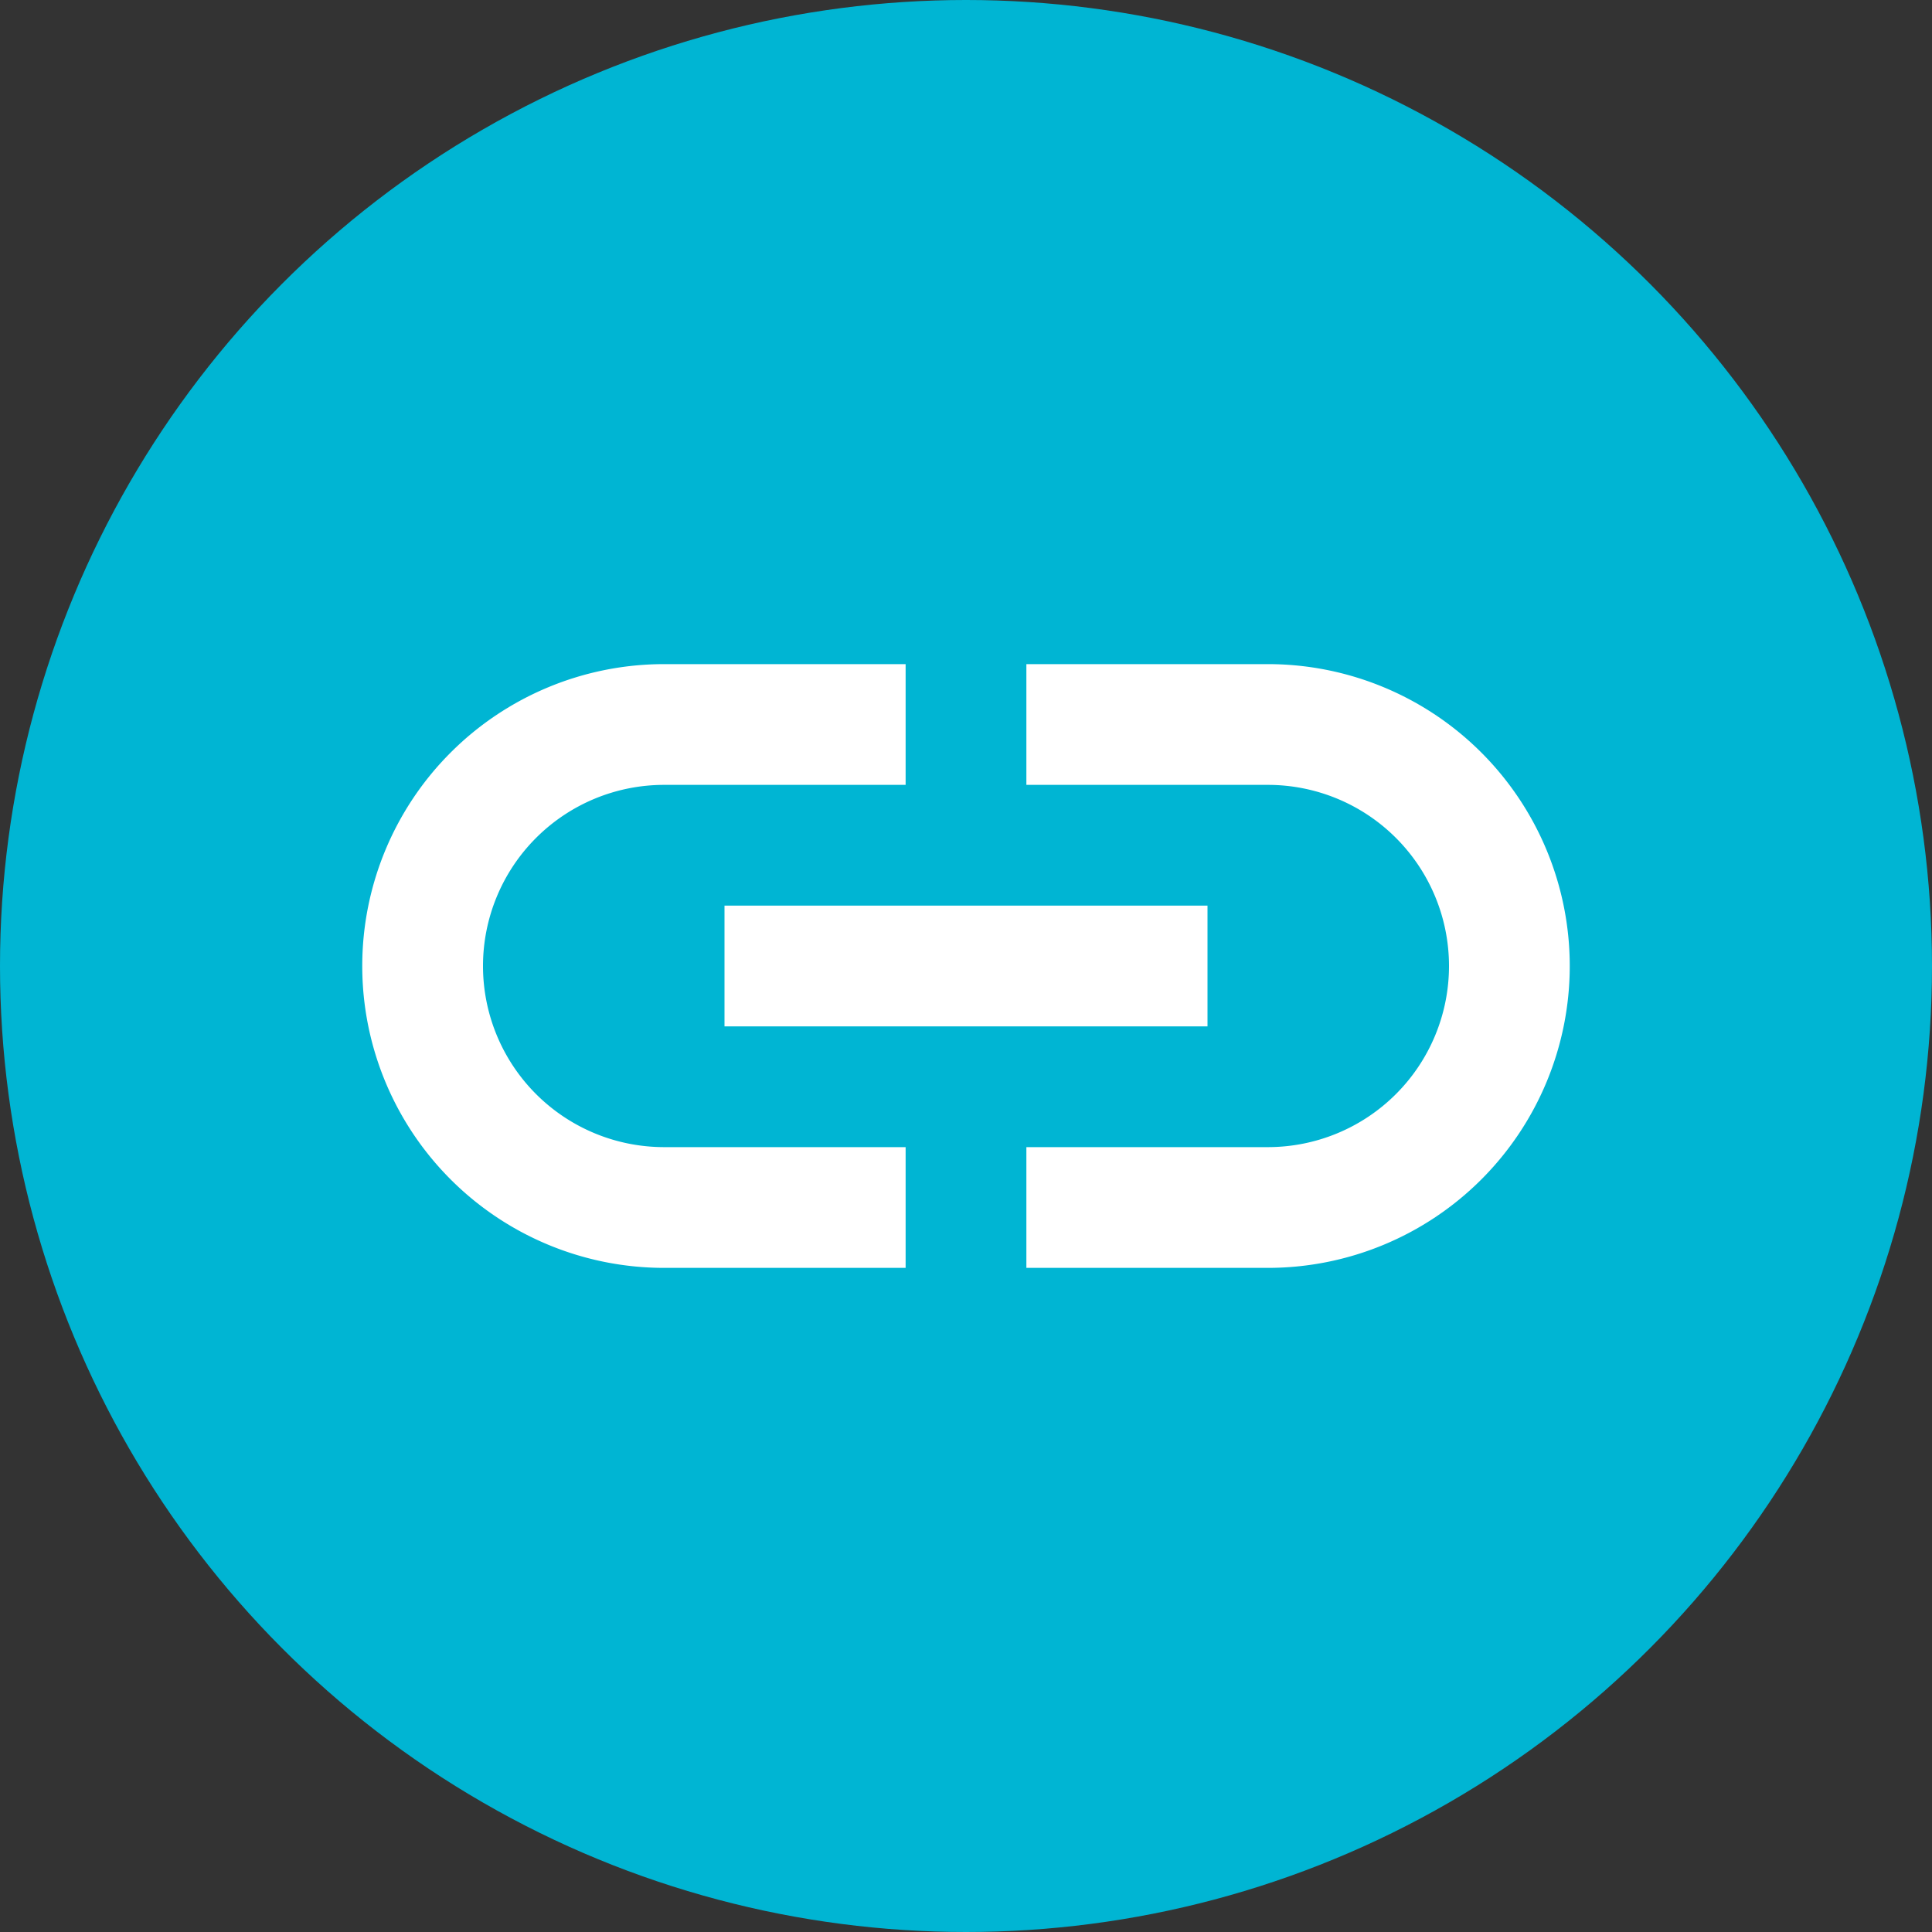 <svg data-name="Component 201 – 1" xmlns="http://www.w3.org/2000/svg" width="32" height="32" viewBox="0 0 32 32">
    <rect x="0" y="0" width="32" height="32" fill="#333333" stroke="none"/>
    <circle data-name="Ellipse 15" cx="16" cy="16" style="fill:#00b5d3" r="16"/>
    <g data-name="link_black_24dp (1)">
        <path data-name="Path 1351" d="M0 0h24v24H0z" style="fill:none" transform="translate(4 4)"/>
        <path data-name="Path 1352" d="M17 7h-4v2h4a3 3 0 0 1 0 6h-4v2h4a5 5 0 0 0 0-10zm-6 8H7a3 3 0 0 1 0-6h4V7H7a5 5 0 0 0 0 10h4zm-3-4h8v2H8z" style="fill:#fff" transform="translate(4 4)"/>
    </g>
</svg>
